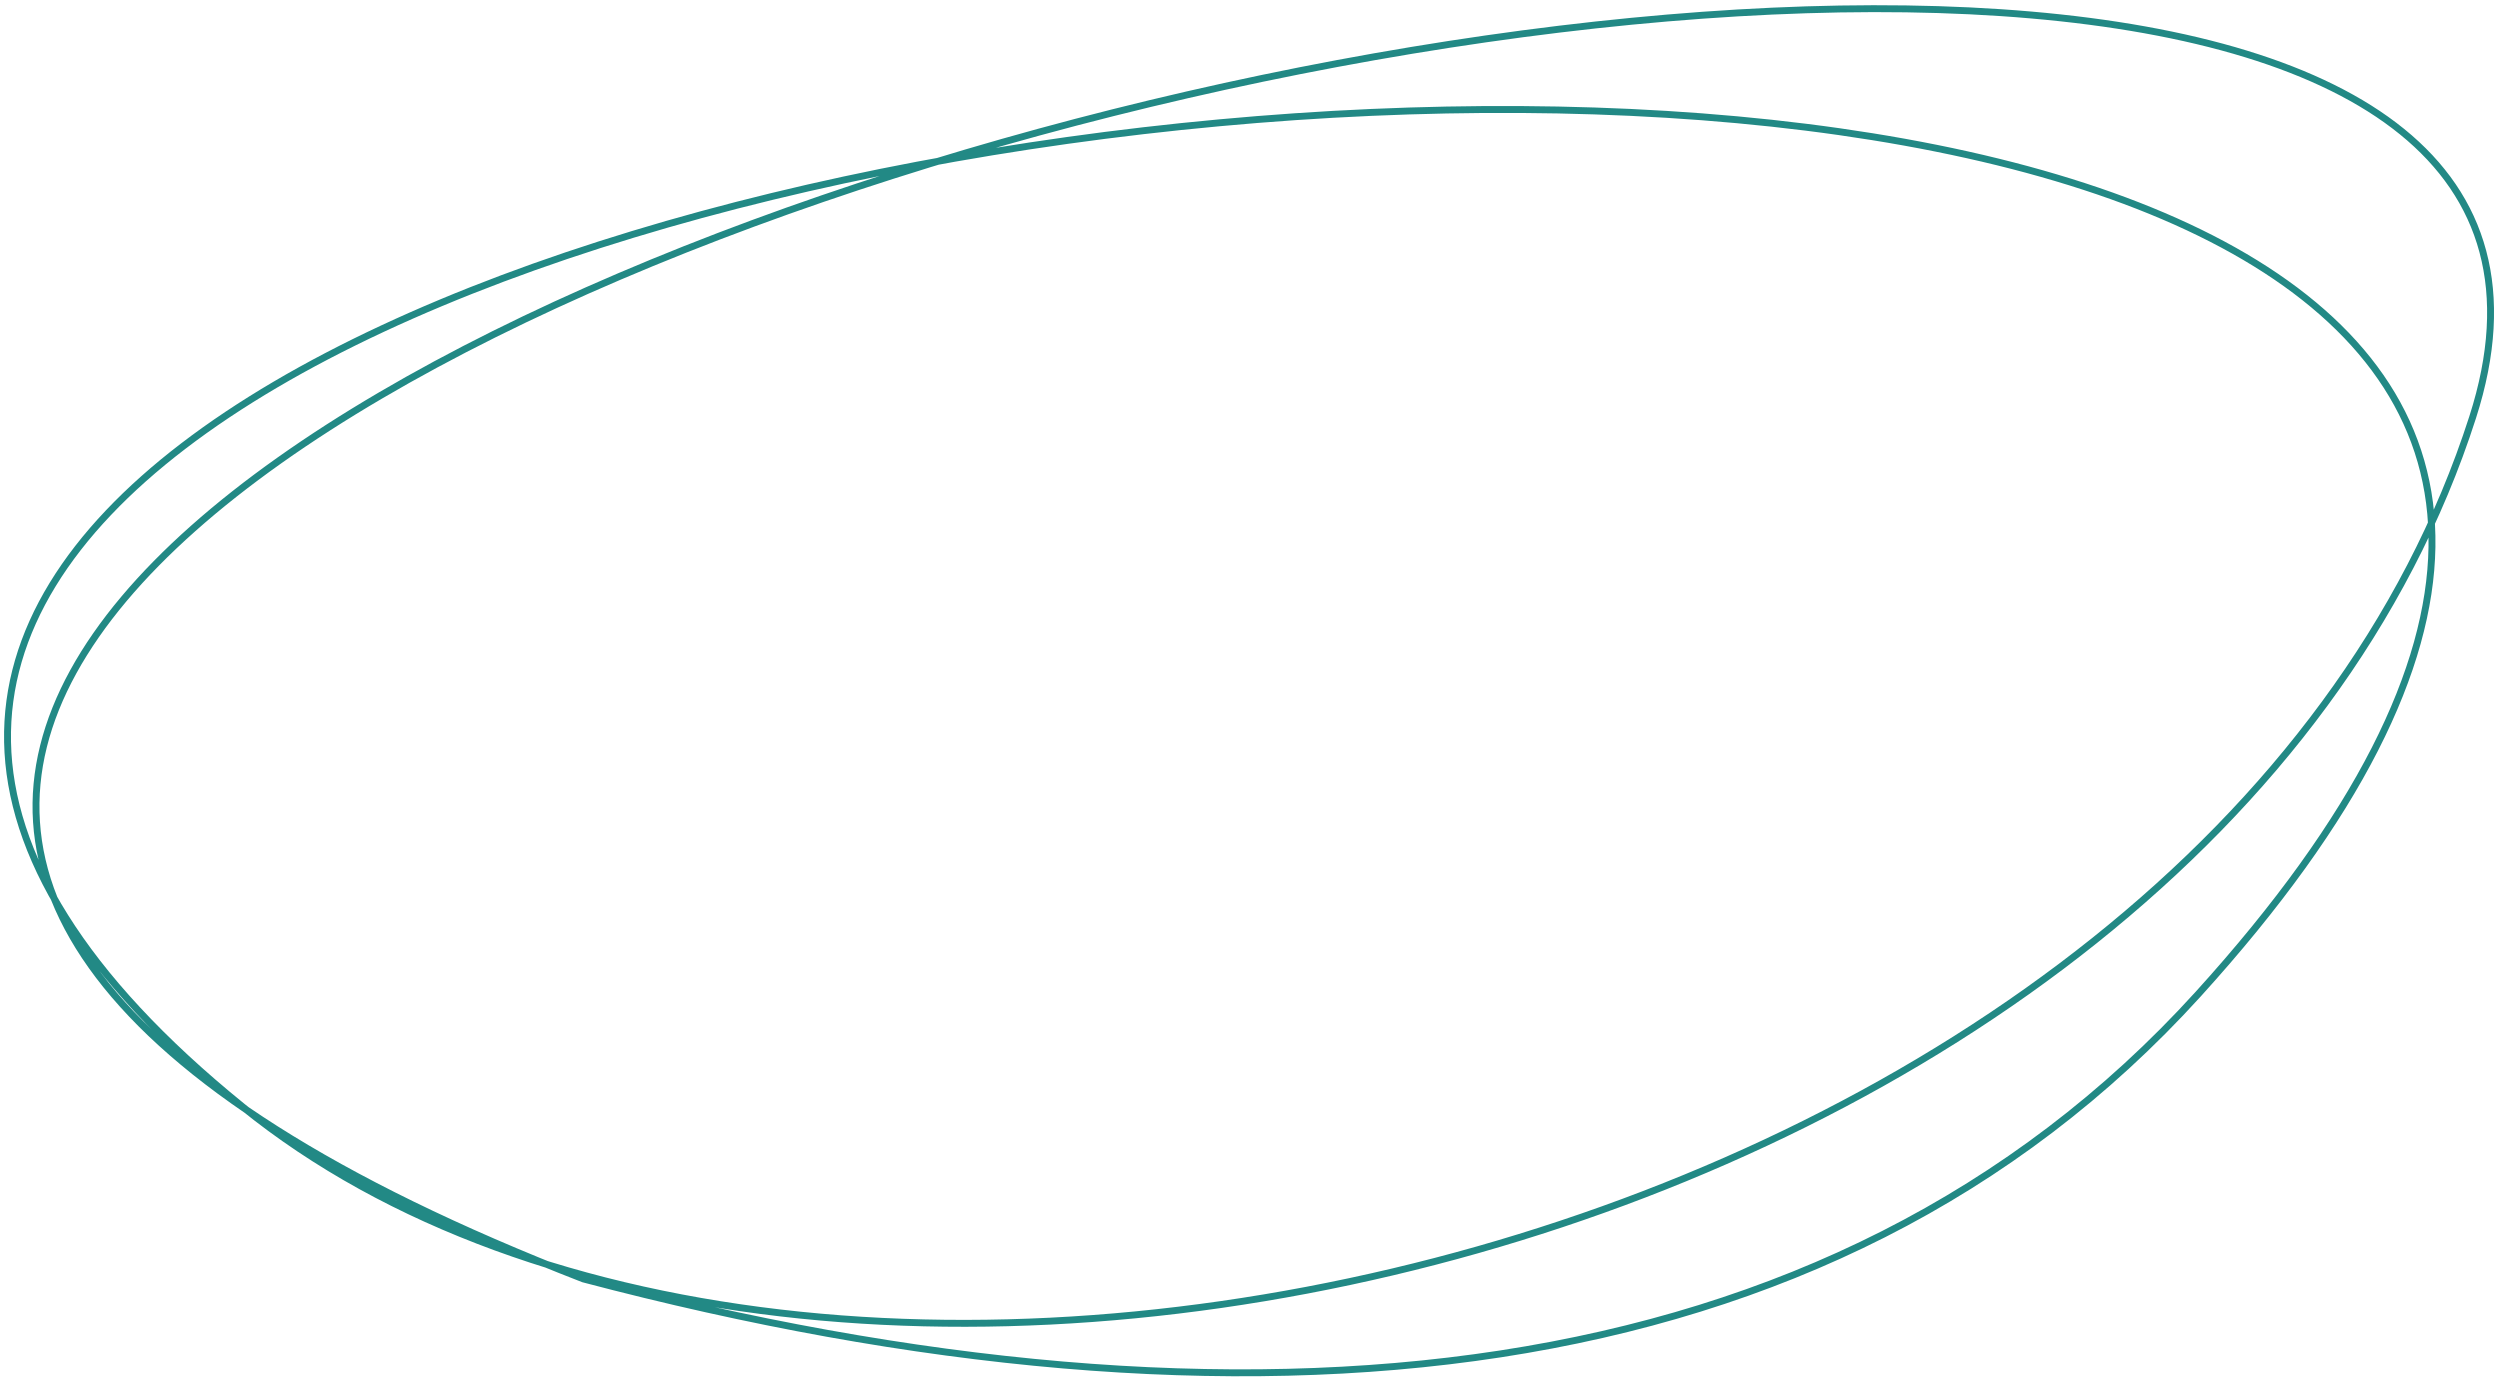 <?xml version="1.0" encoding="UTF-8"?> <svg xmlns="http://www.w3.org/2000/svg" width="362" height="200" viewBox="0 0 362 200" fill="none"> <path d="M318.283 143.963C265.043 202.623 180.159 210.435 84.469 185.189C-207.608 71.849 405.078 -86.071 358.046 60.402C319.617 180.195 119.846 228.867 35.093 160.235C-152.438 8.309 505.413 -62.284 318.283 143.963Z" stroke="#228985" stroke-miterlimit="10" stroke-linecap="round"></path> </svg> 